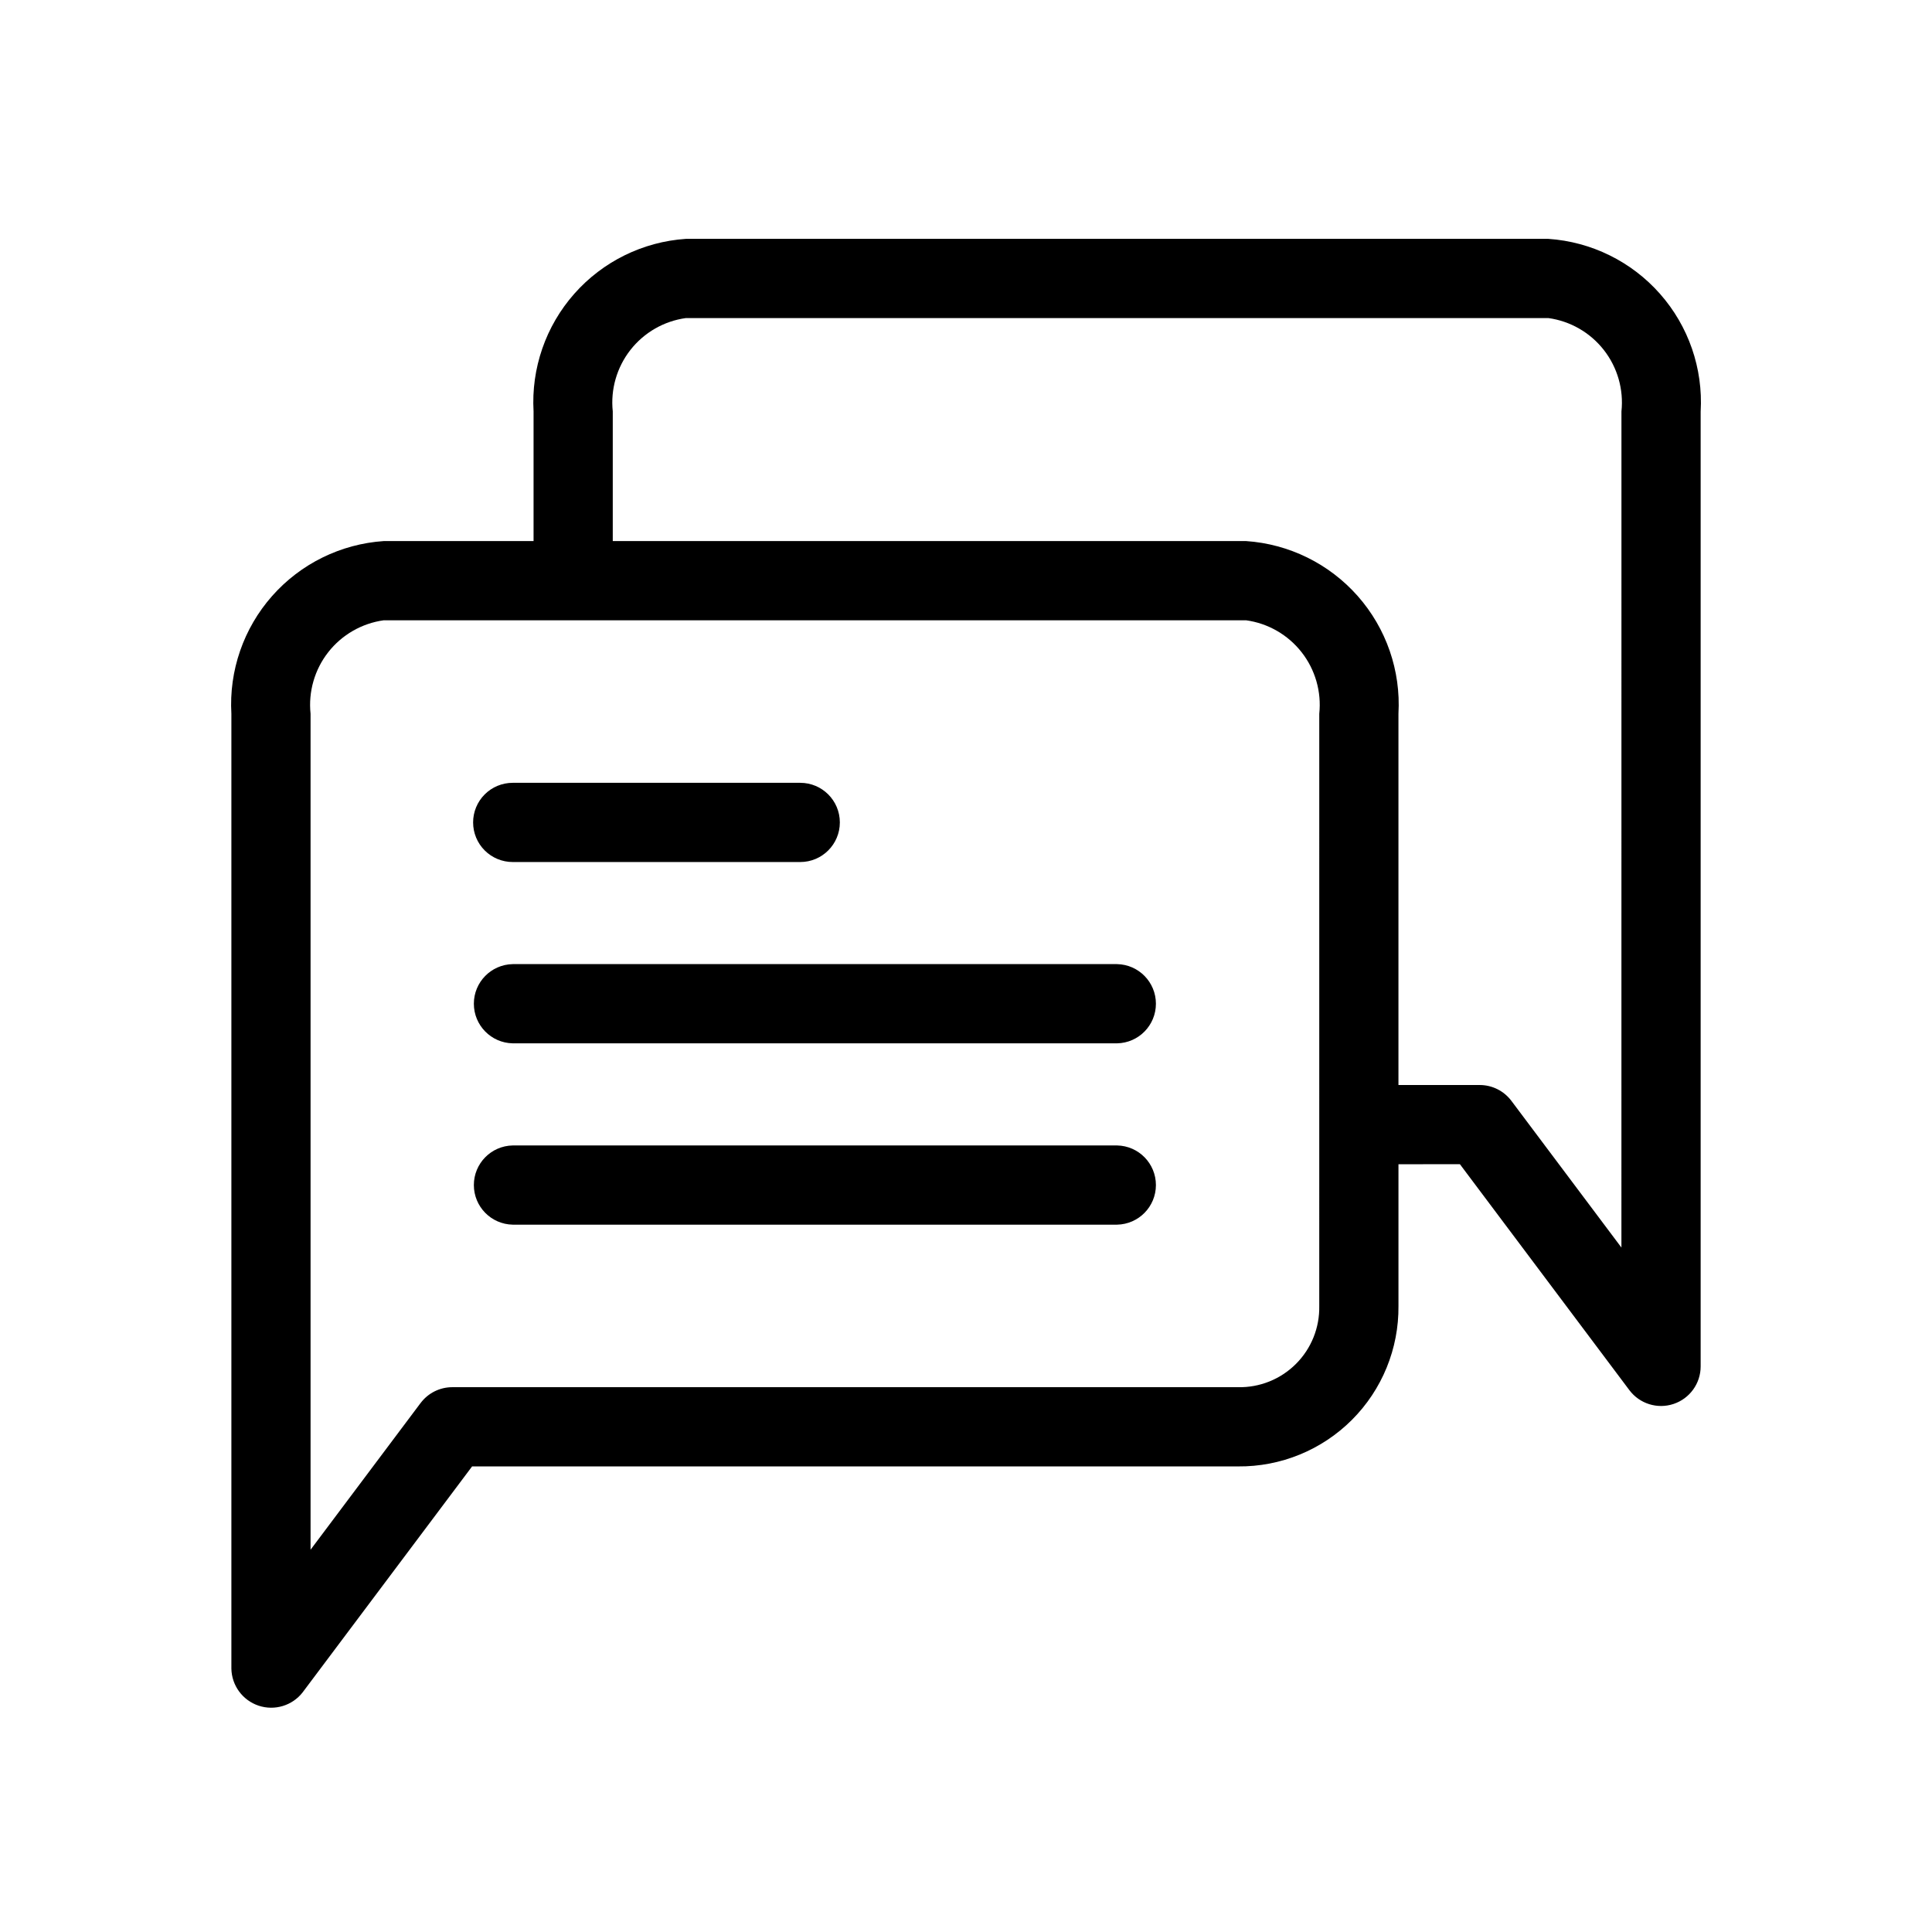 <?xml version="1.0" encoding="UTF-8"?>
<!-- The Best Svg Icon site in the world: iconSvg.co, Visit us! https://iconsvg.co -->
<svg fill="#000000" width="800px" height="800px" version="1.1" viewBox="144 144 512 512" xmlns="http://www.w3.org/2000/svg">
 <path d="m269.38 361.95c-0.004-2.781 1.102-5.453 3.07-7.422s4.641-3.074 7.426-3.074h76.199-0.004c5.797 0 10.496 4.699 10.496 10.496s-4.699 10.496-10.496 10.496h-76.195c-2.785 0-5.457-1.105-7.426-3.074-1.969-1.965-3.074-4.637-3.07-7.422zm170.66 37.551h-160.17c-5.719 0.113-10.297 4.781-10.293 10.496 0 5.719 4.574 10.387 10.293 10.496h160.17-0.004c5.719-0.109 10.293-4.777 10.293-10.496 0-5.715-4.574-10.383-10.293-10.496zm0 48.051-160.17 0.004c-5.719 0.109-10.297 4.777-10.293 10.496 0 5.719 4.574 10.383 10.293 10.496h160.17-0.004c5.719-0.113 10.293-4.777 10.293-10.496s-4.574-10.387-10.293-10.496zm154.65-194.52v253.07c0.004 4.519-2.887 8.527-7.176 9.957-4.285 1.43-9.004-0.043-11.715-3.66l-44.906-59.871-16.285 0.004v37.555c0.109 11.312-4.336 22.195-12.336 30.191-8 8-18.879 12.445-30.191 12.336h-202.97l-44.906 59.871h0.004c-2.75 3.535-7.43 4.949-11.676 3.535-4.246-1.418-7.141-5.359-7.215-9.836v-253.03c-0.656-11.41 3.215-22.617 10.777-31.188 7.562-8.57 18.203-13.809 29.605-14.578h39.699v-34.355c-0.652-11.402 3.219-22.602 10.777-31.164 7.559-8.566 18.191-13.801 29.586-14.57h228.57c11.395 0.77 22.027 6.004 29.586 14.57 7.559 8.562 11.434 19.762 10.777 31.164zm-101.07 80.121c0.617-5.84-1.066-11.691-4.688-16.316-3.621-4.621-8.898-7.656-14.715-8.457h-228.52c-5.816 0.805-11.09 3.84-14.711 8.461-3.617 4.625-5.297 10.473-4.684 16.312v221.54l29.16-38.879 0.004 0.004c1.98-2.644 5.09-4.199 8.395-4.199h208.22c5.75 0.125 11.297-2.106 15.363-6.172 4.066-4.066 6.293-9.613 6.172-15.363zm80.082-80.121c0.617-5.832-1.062-11.672-4.676-16.293-3.617-4.617-8.887-7.648-14.695-8.449h-228.57c-5.809 0.801-11.078 3.832-14.695 8.449-3.613 4.621-5.293 10.461-4.676 16.293v34.352l167.82 0.004c11.402 0.77 22.043 6.008 29.609 14.578 7.562 8.566 11.438 19.777 10.785 31.188v98.387h21.535c3.305-0.004 6.414 1.555 8.395 4.195l29.16 38.879z"/>
</svg>